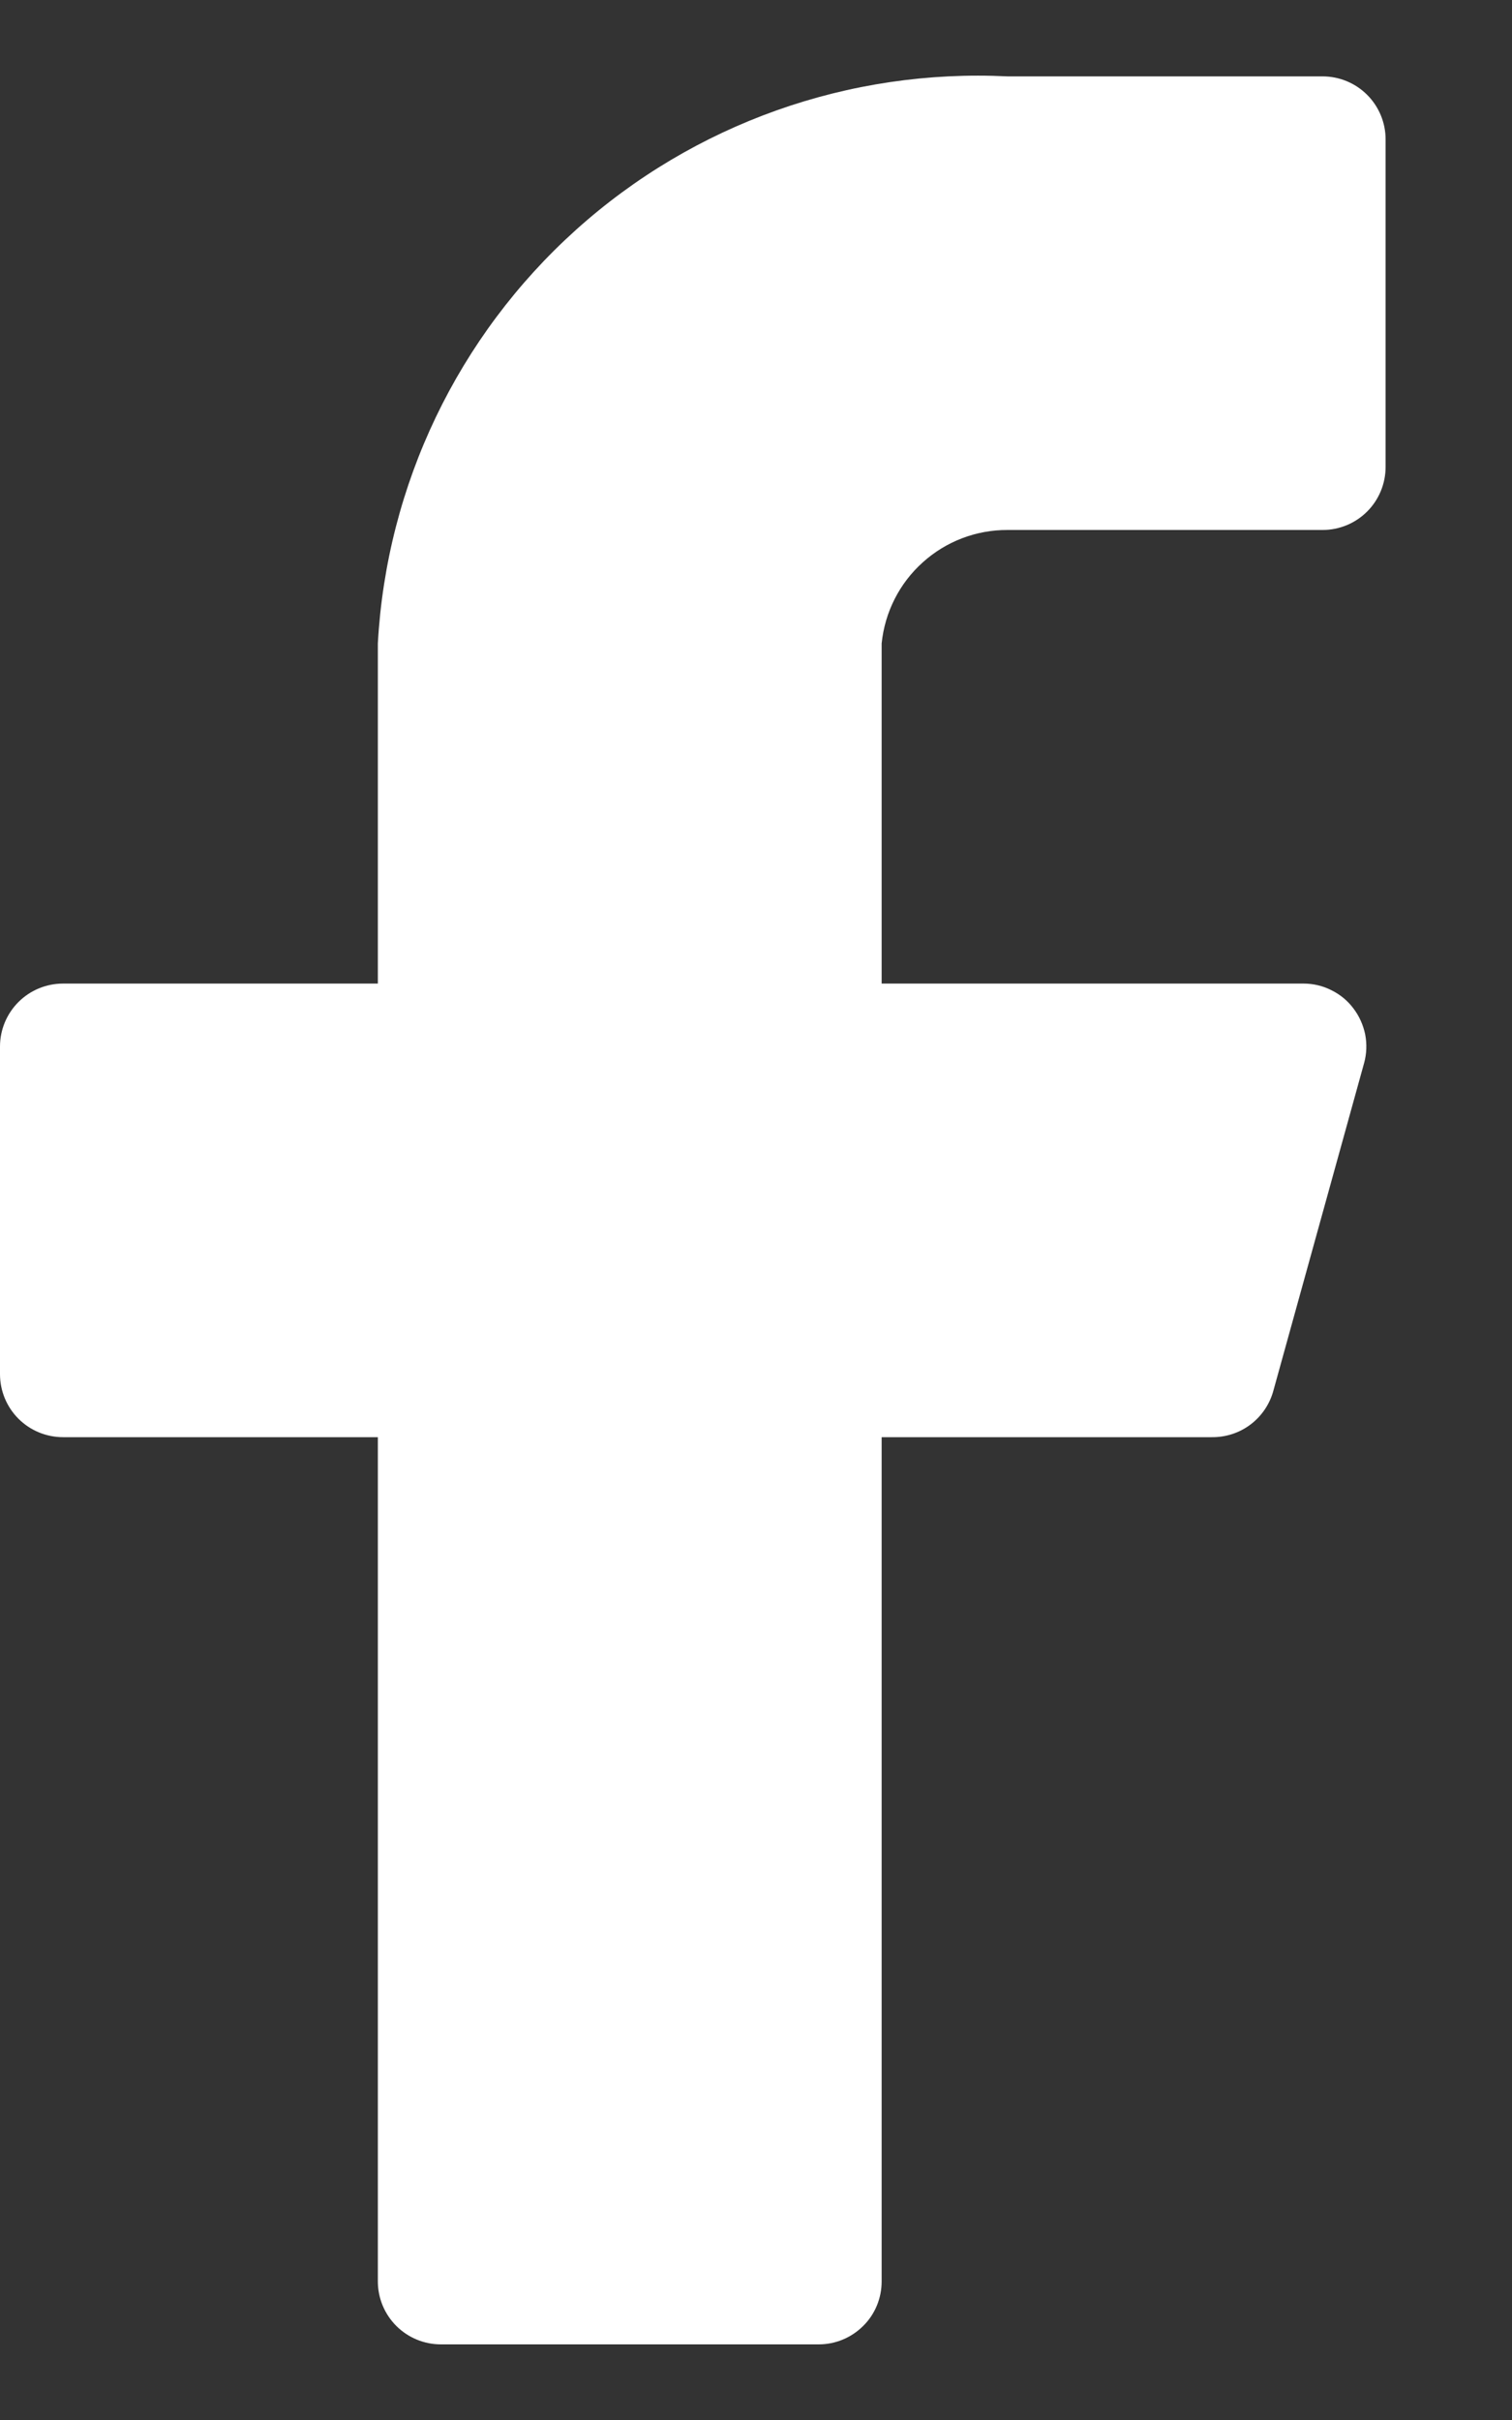 <svg width="10" height="16" viewBox="0 0 10 16" fill="none" xmlns="http://www.w3.org/2000/svg">
<rect x="0" y="0" width="10" height="16" fill="#333333" stroke="none"/>
<path d="M9.164 0.921C9.164 0.811 9.12 0.705 9.042 0.627C8.964 0.549 8.858 0.505 8.747 0.505H6.664C5.616 0.453 4.589 0.818 3.809 1.52C3.028 2.223 2.557 3.205 2.499 4.254V6.503H0.417C0.306 6.503 0.2 6.547 0.122 6.625C0.044 6.703 0 6.809 0 6.919V9.085C0 9.196 0.044 9.302 0.122 9.38C0.2 9.458 0.306 9.502 0.417 9.502H2.499V15.084C2.499 15.194 2.543 15.3 2.621 15.378C2.699 15.456 2.805 15.5 2.916 15.5H5.415C5.525 15.5 5.631 15.456 5.709 15.378C5.788 15.3 5.831 15.194 5.831 15.084V9.502H8.014C8.107 9.503 8.197 9.474 8.271 9.418C8.345 9.362 8.398 9.283 8.422 9.194L9.022 7.028C9.039 6.966 9.041 6.902 9.029 6.839C9.016 6.777 8.99 6.718 8.951 6.667C8.913 6.616 8.863 6.575 8.806 6.547C8.749 6.518 8.686 6.503 8.622 6.503H5.831V4.254C5.852 4.047 5.949 3.856 6.103 3.718C6.257 3.579 6.457 3.503 6.664 3.504H8.747C8.858 3.504 8.964 3.46 9.042 3.382C9.12 3.304 9.164 3.198 9.164 3.087V0.921Z" fill="white"/>
</svg>
